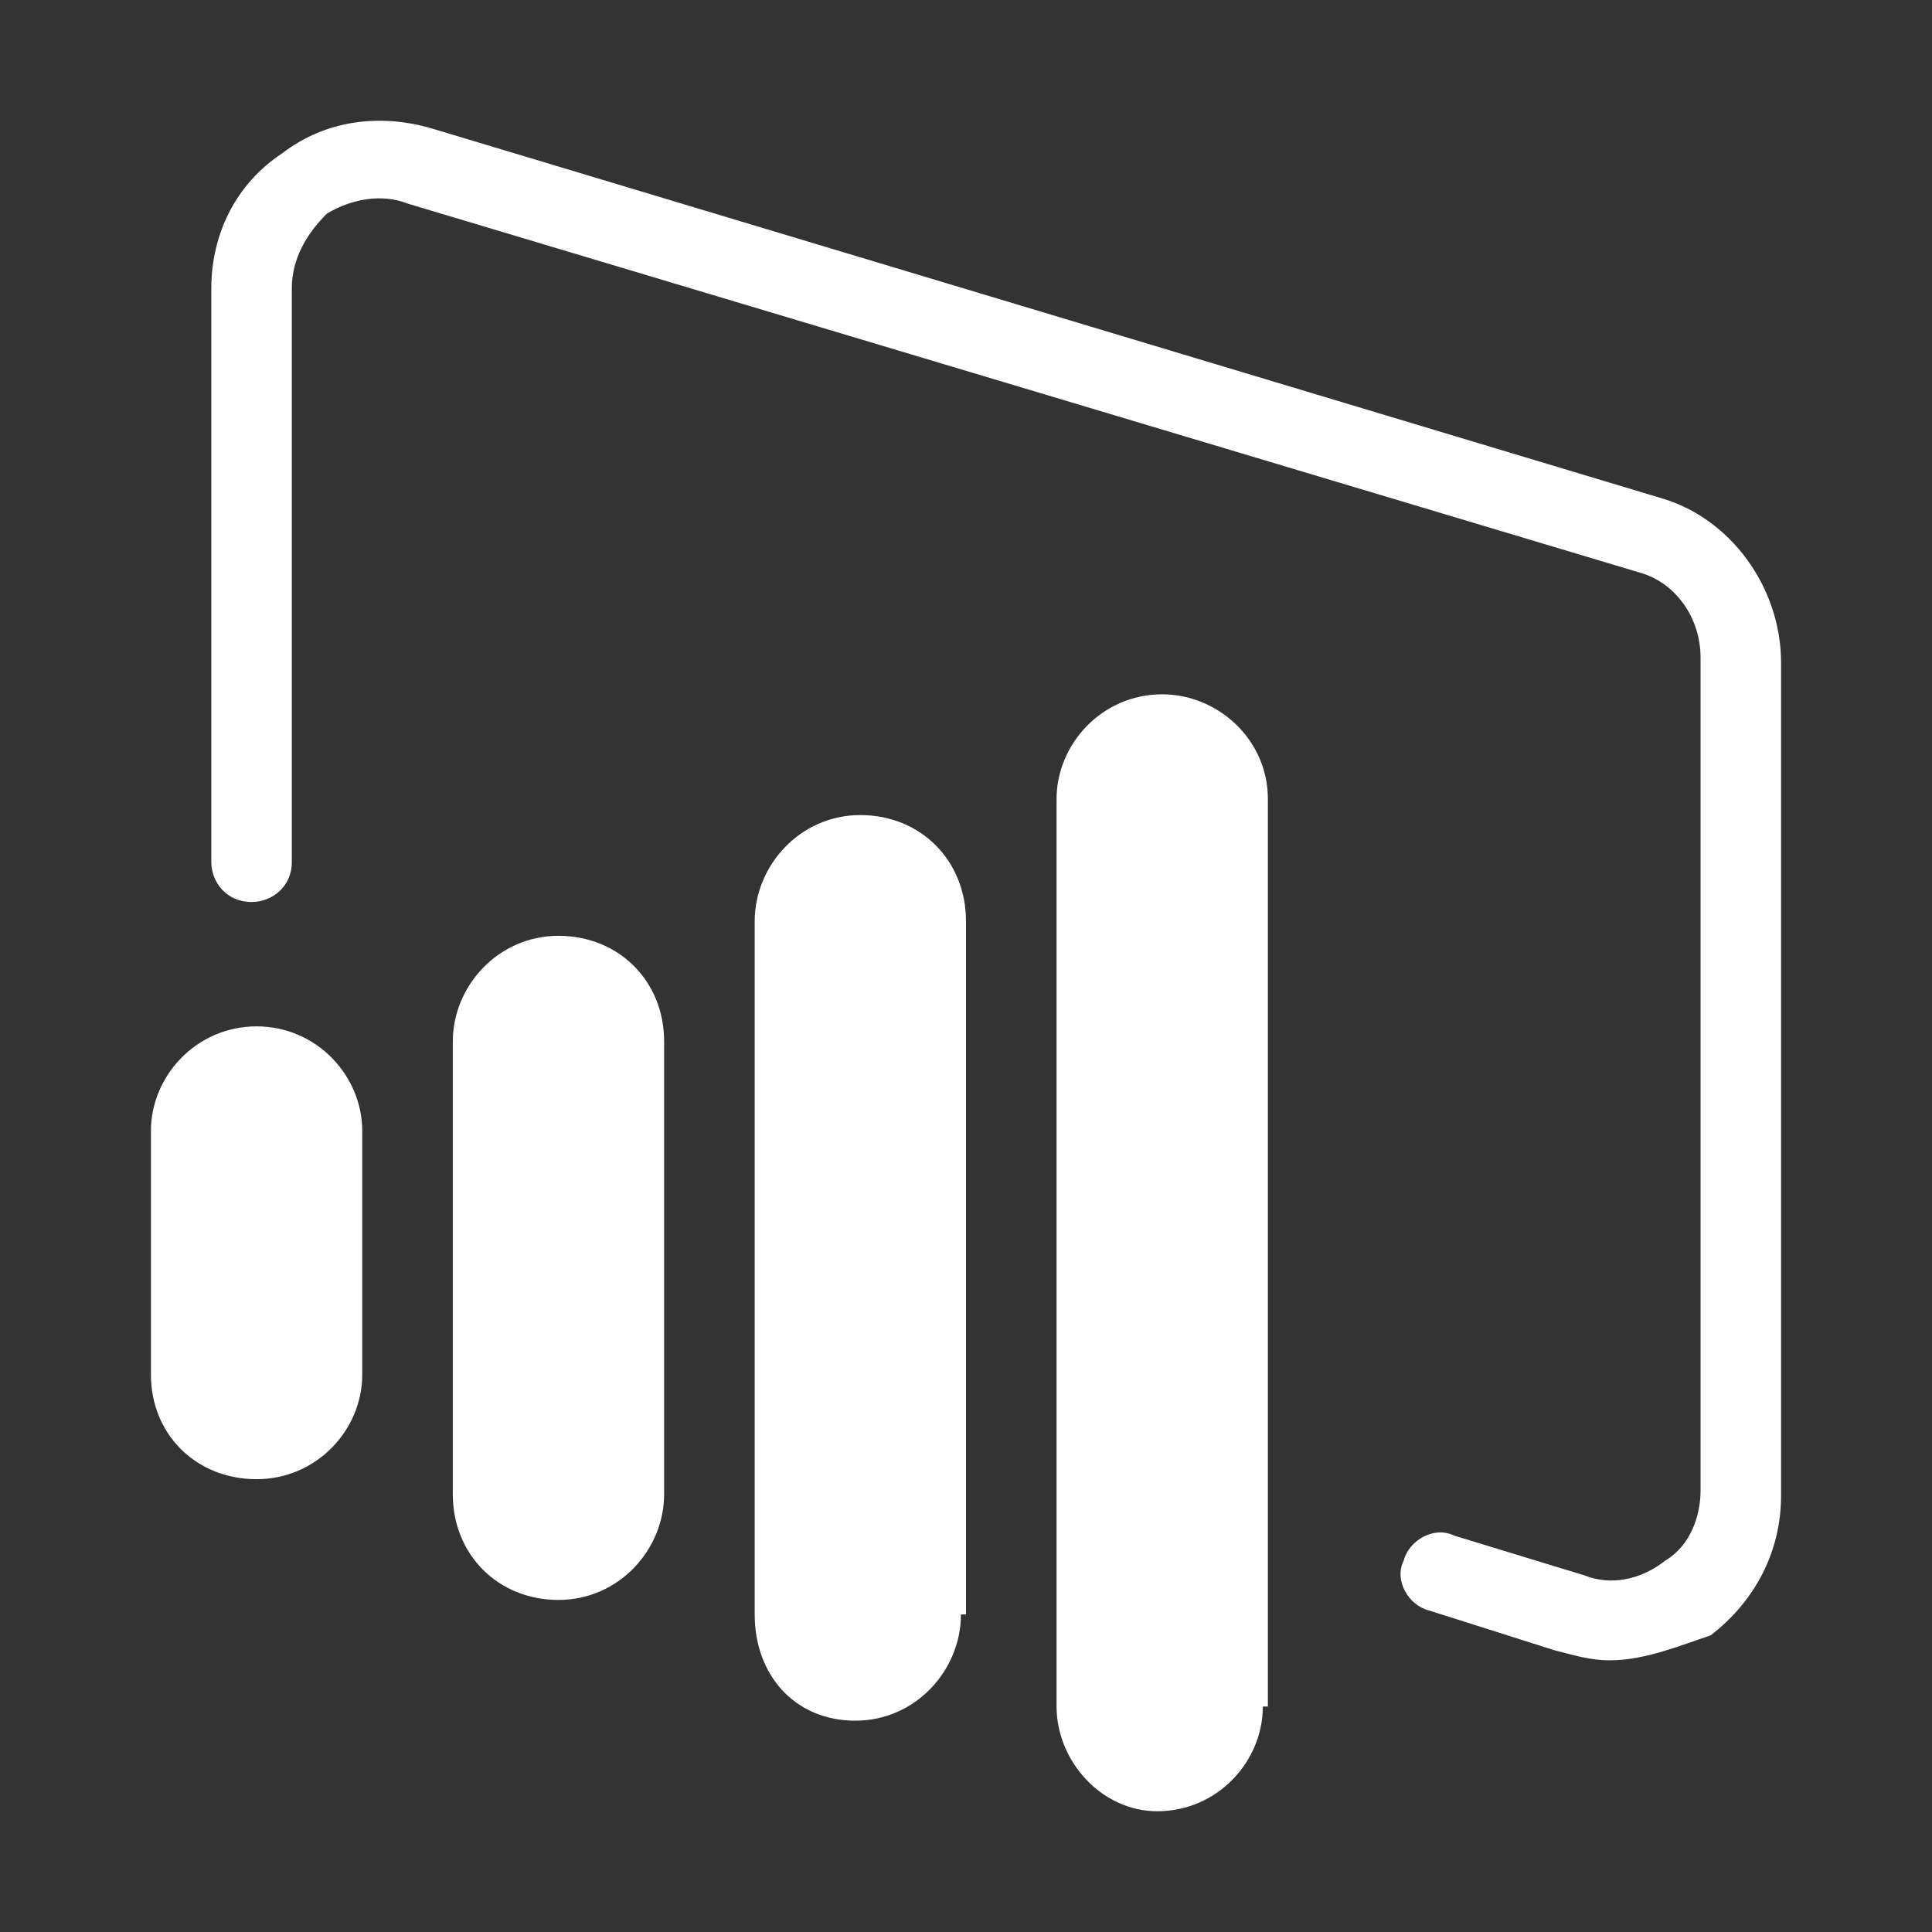 <svg width="64" height="64" viewBox="0 0 64 64" fill="none" xmlns="http://www.w3.org/2000/svg">
<rect x="0" y="0" width="64" height="64" fill="#333333" stroke="none"/>
<path d="M22 49.5C22 51.333 20.5 53 18.5 53C16.5 53 15 51.5 15 49.5V34.5C15 32.667 16.5 31 18.5 31C20.5 31 22 32.5 22 34.5V49.5Z" fill="white"/>
<path d="M31.833 53.48C31.833 55.324 30.333 57 28.333 57C26.333 57 25 55.492 25 53.48V30.52C25 28.676 26.5 27 28.5 27C30.5 27 32 28.508 32 30.52V53.48H31.833Z" fill="white"/>
<path d="M12 45.538C12 47.352 10.5 49 8.5 49C6.5 49 5 47.517 5 45.538V37.462C5 35.648 6.5 34 8.5 34C10.5 34 12 35.648 12 37.462V45.538Z" fill="white"/>
<path d="M41.833 56.531C41.833 58.348 40.333 60 38.333 60C36.5 60 35 58.348 35 56.531V26.469C35 24.652 36.5 23 38.5 23C40.333 23 42 24.487 42 26.469V56.531H41.833Z" fill="white"/>
<path d="M53.333 55C52.667 55 52.167 54.835 51.5 54.669L47.333 53.347C46.667 53.182 46.167 52.356 46.5 51.695C46.667 51.034 47.5 50.538 48.167 50.868L52.5 52.191C53.333 52.521 54.333 52.356 55.167 51.695C56 51.199 56.333 50.207 56.333 49.381V21.782C56.333 20.459 55.5 19.303 54.333 18.972L13.5 6.743C12.667 6.412 11.667 6.577 10.833 7.073C10.167 7.734 9.667 8.56 9.667 9.552V28.558C9.667 29.384 9 29.88 8.333 29.88C7.5 29.88 7 29.219 7 28.558V9.552C7 7.734 7.833 6.081 9.333 5.09C10.833 3.933 12.667 3.768 14.333 4.264L55 16.493C57.333 17.154 59 19.468 59 21.947V49.546C59 51.364 58.167 53.017 56.667 54.174C55.667 54.504 54.5 55 53.333 55Z" fill="white"/>
</svg>
